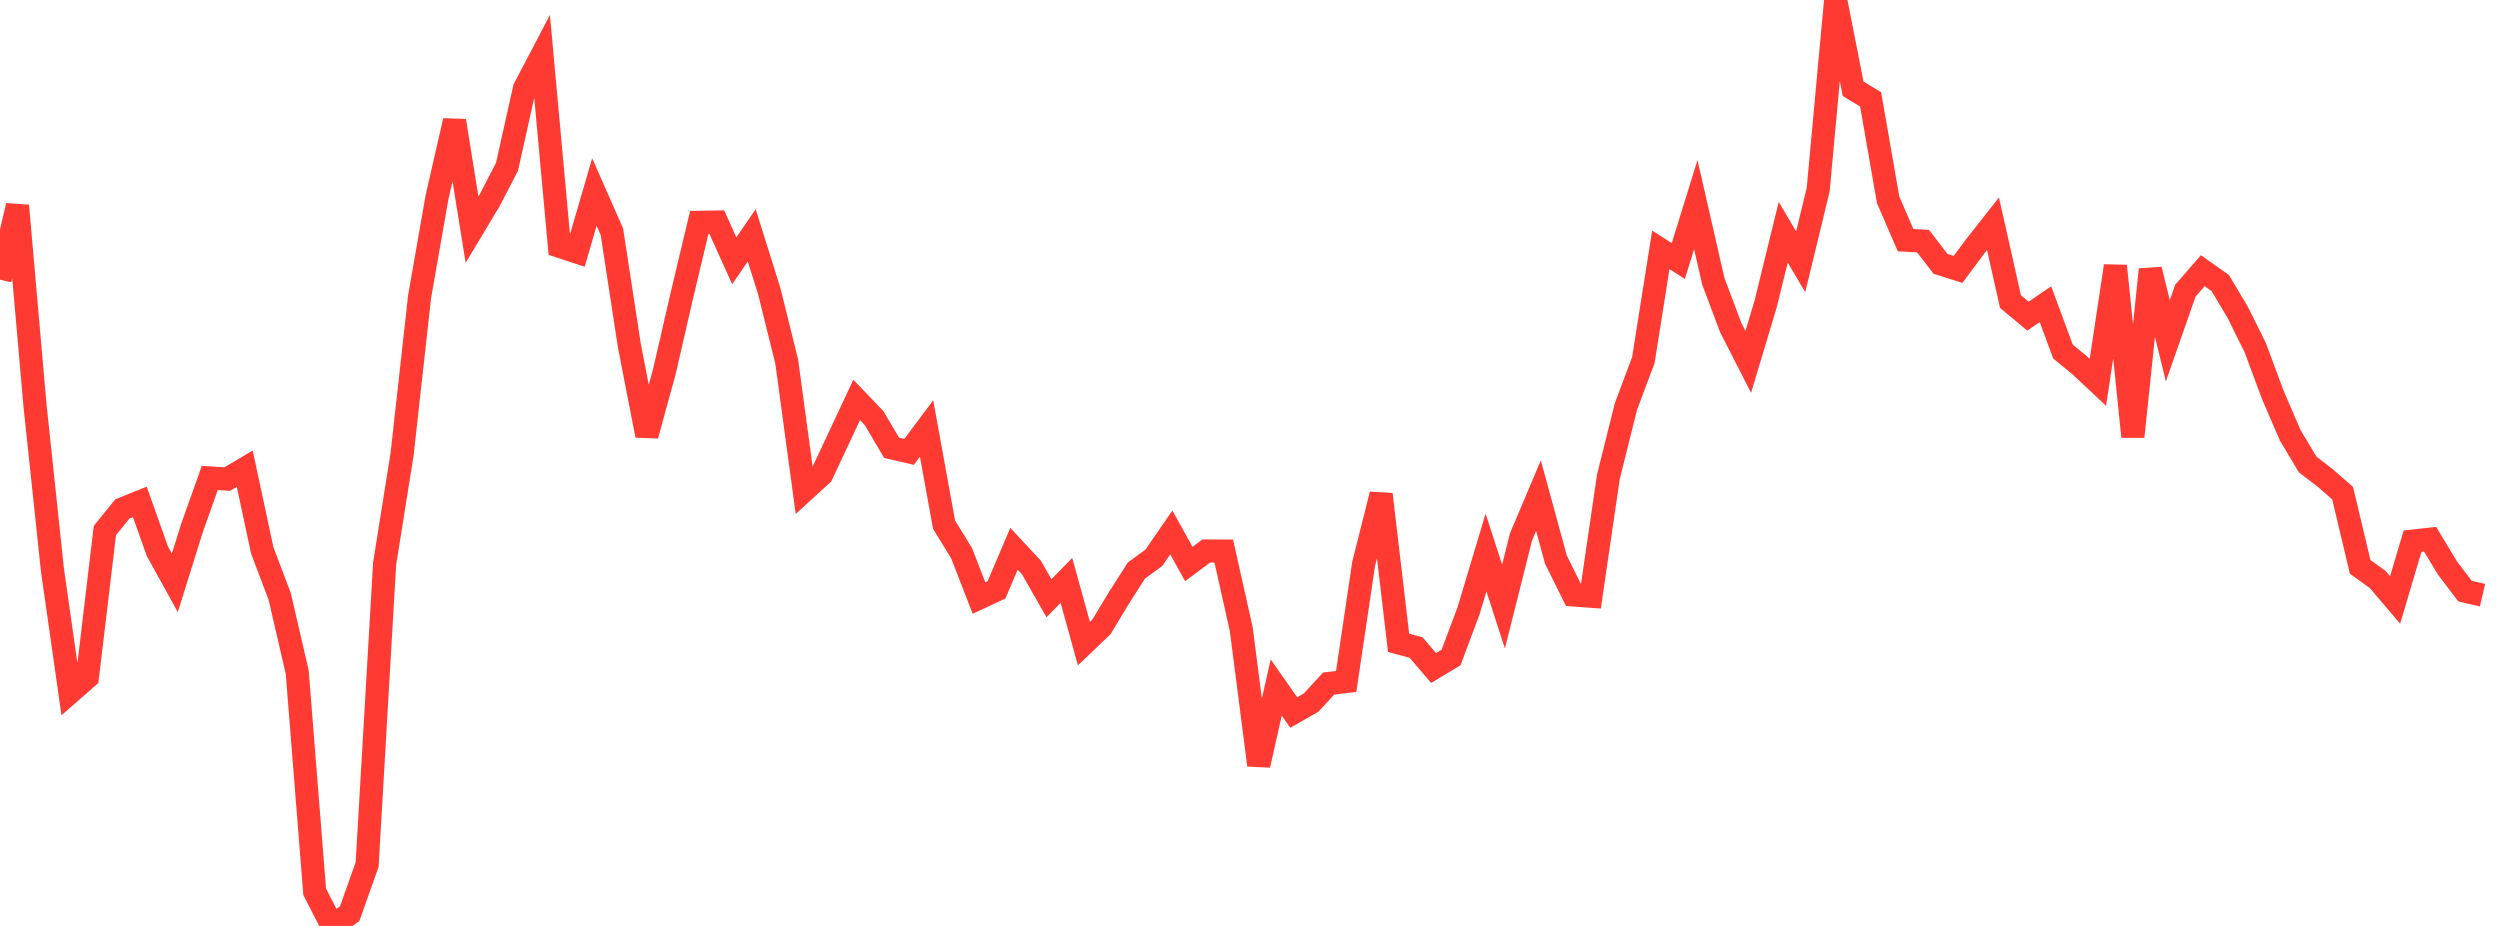 <?xml version="1.0" standalone="no"?><!DOCTYPE svg PUBLIC "-//W3C//DTD SVG 1.1//EN" "http://www.w3.org/Graphics/SVG/1.1/DTD/svg11.dtd"><svg width="135" height="50" viewBox="0 0 135 50" preserveAspectRatio="none" xmlns="http://www.w3.org/2000/svg" xmlns:xlink="http://www.w3.org/1999/xlink"><polyline points="0,15.102 0.944,11.107 1.888,21.872 2.832,30.783 3.776,37.396 4.72,36.572 5.664,28.647 6.608,27.484 7.552,27.102 8.497,29.764 9.441,31.472 10.385,28.46 11.329,25.809 12.273,25.869 13.217,25.309 14.161,29.723 15.105,32.213 16.049,36.29 16.993,48.154 17.937,50 18.881,49.342 19.825,46.688 20.769,30.442 21.713,24.525 22.657,16.028 23.601,10.637 24.545,6.522 25.49,12.404 26.434,10.83 27.378,9.009 28.322,4.773 29.266,2.974 30.21,13.298 31.154,13.609 32.098,10.367 33.042,12.512 33.986,18.669 34.93,23.516 35.874,20.072 36.818,15.967 37.762,12.007 38.706,11.992 39.65,14.081 40.594,12.708 41.538,15.717 42.483,19.528 43.427,26.489 44.371,25.626 45.315,23.614 46.259,21.595 47.203,22.582 48.147,24.181 49.091,24.4 50.035,23.137 50.979,28.334 51.923,29.866 52.867,32.295 53.811,31.854 54.755,29.634 55.699,30.648 56.643,32.305 57.587,31.341 58.531,34.757 59.476,33.854 60.42,32.29 61.364,30.812 62.308,30.122 63.252,28.753 64.196,30.456 65.14,29.754 66.084,29.758 67.028,33.976 67.972,41.317 68.916,37.124 69.86,38.475 70.804,37.937 71.748,36.91 72.692,36.802 73.636,30.451 74.58,26.696 75.524,34.713 76.469,34.967 77.413,36.071 78.357,35.503 79.301,32.986 80.245,29.838 81.189,32.755 82.133,28.999 83.077,26.765 84.021,30.223 84.965,32.127 85.909,32.196 86.853,25.747 87.797,21.964 88.741,19.441 89.685,13.491 90.629,14.097 91.573,11.051 92.517,15.18 93.462,17.697 94.406,19.544 95.35,16.396 96.294,12.539 97.238,14.134 98.182,10.239 99.126,0 100.07,4.795 101.014,5.367 101.958,10.787 102.902,12.969 103.846,13.022 104.79,14.25 105.734,14.547 106.678,13.283 107.622,12.082 108.566,16.285 109.51,17.072 110.455,16.427 111.399,18.981 112.343,19.759 113.287,20.645 114.231,14.361 115.175,23.58 116.119,14.554 117.063,18.401 118.007,15.703 118.951,14.616 119.895,15.285 120.839,16.87 121.783,18.771 122.727,21.315 123.671,23.502 124.615,25.084 125.559,25.809 126.503,26.632 127.448,30.61 128.392,31.289 129.336,32.398 130.28,29.219 131.224,29.116 132.168,30.68 133.112,31.921 134.056,32.14" fill="none" stroke="#ff3a33" stroke-width="1.25"/></svg>